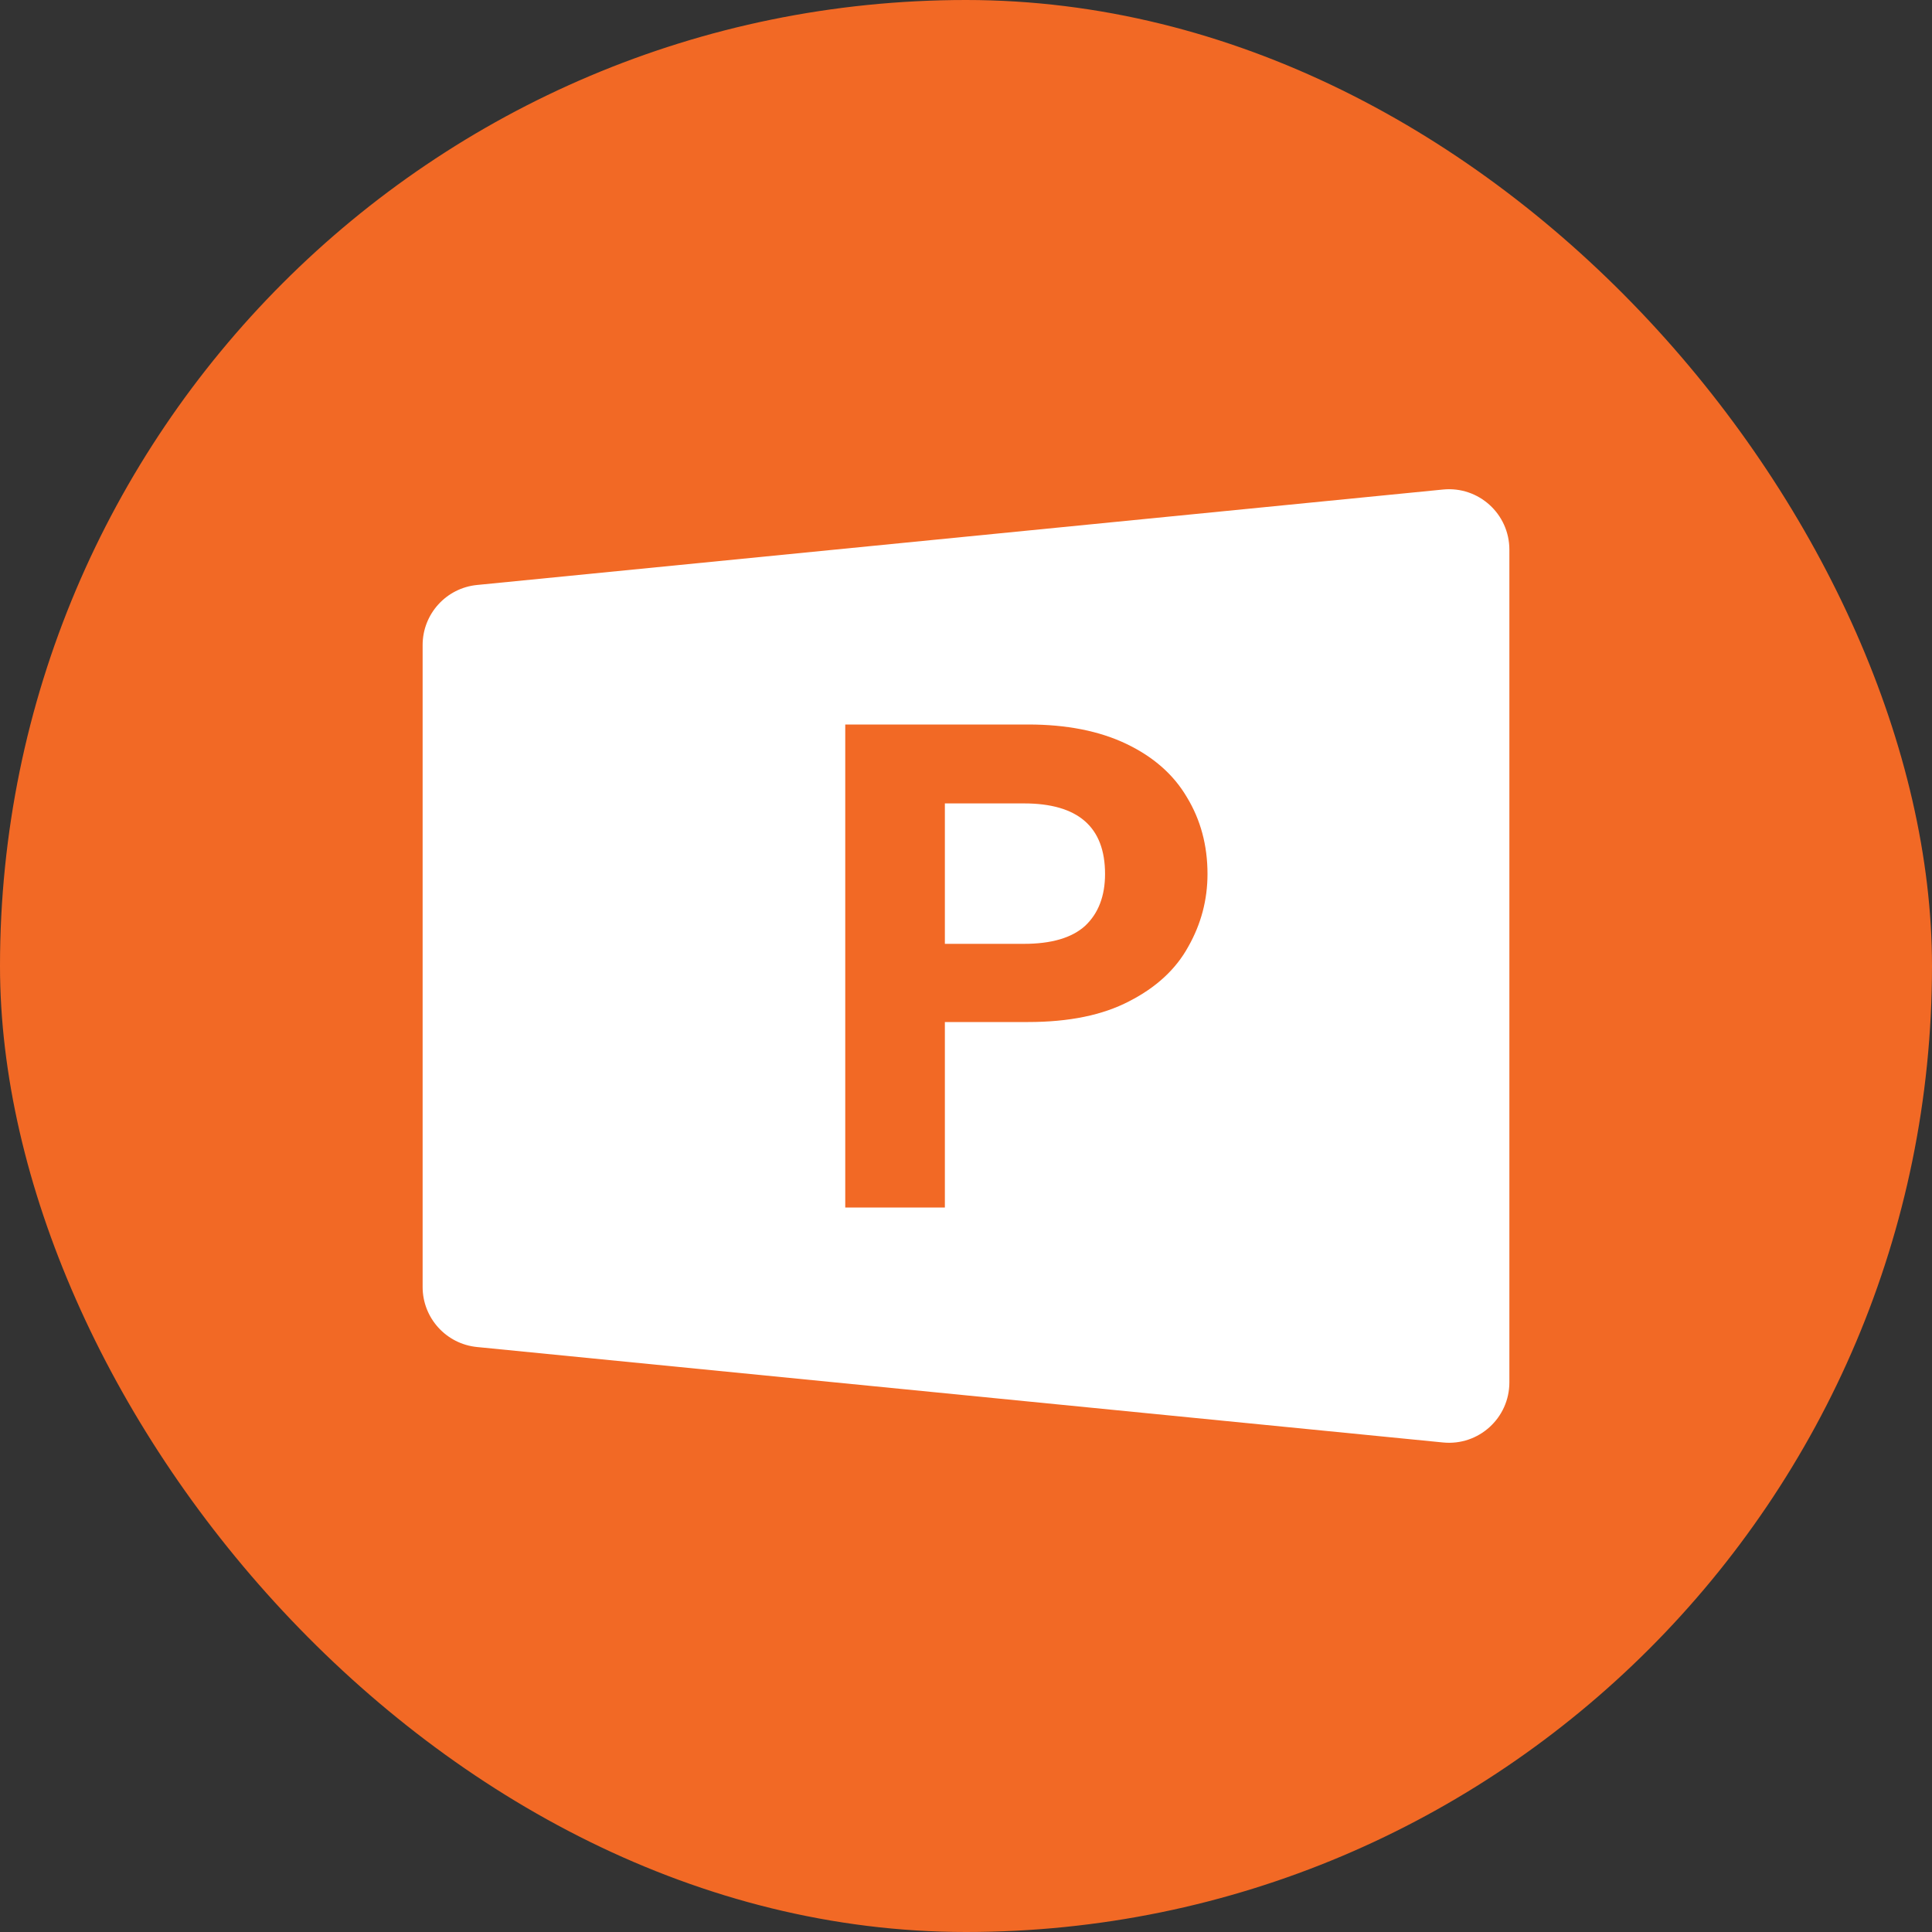 <svg width="32" height="32" viewBox="0 0 32 32" fill="none" xmlns="http://www.w3.org/2000/svg">
    <rect x="0" y="0" width="32" height="32" fill="#333333" stroke="none"/>
    <rect width="32" height="32" rx="16" fill="#F26925"/>
    <path d="M7 10.684C7 10.17 7.39 9.739 7.902 9.689L23.902 8.108C24.49 8.05 25 8.512 25 9.104V22.896C25 23.488 24.49 23.95 23.902 23.892L7.902 22.311C7.39 22.261 7 21.83 7 21.316V10.684Z" fill="white"/>
    <path d="M20 14.476C20 14.903 19.894 15.305 19.682 15.679C19.477 16.053 19.151 16.355 18.703 16.584C18.263 16.814 17.705 16.928 17.029 16.928H15.65V20H14V12H17.029C17.666 12 18.208 12.107 18.656 12.321C19.104 12.535 19.438 12.829 19.658 13.203C19.886 13.578 20 14.002 20 14.476ZM16.959 15.633C17.415 15.633 17.753 15.534 17.973 15.335C18.192 15.129 18.303 14.842 18.303 14.476C18.303 13.696 17.855 13.307 16.959 13.307H15.65V15.633H16.959Z" fill="#F26925"/>
    </svg>
    